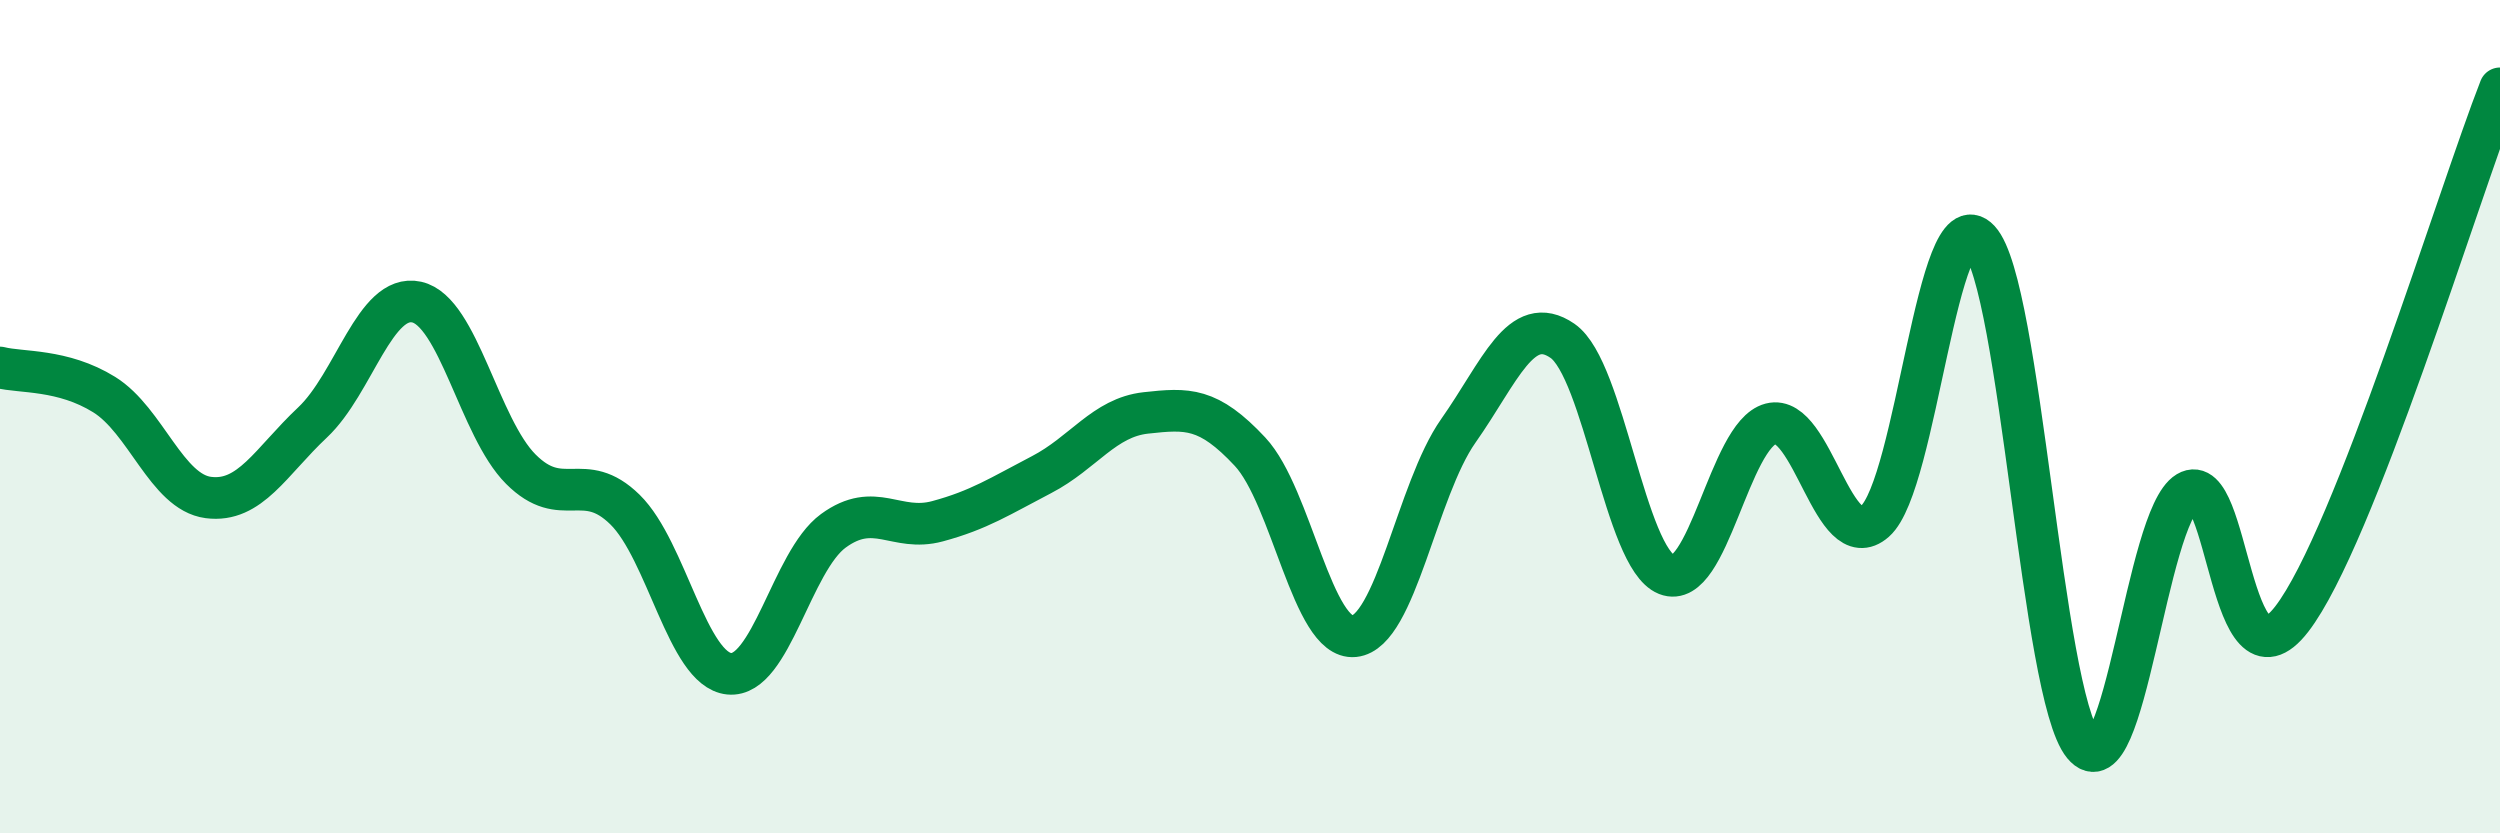 
    <svg width="60" height="20" viewBox="0 0 60 20" xmlns="http://www.w3.org/2000/svg">
      <path
        d="M 0,8.82 C 0.5,8.95 1.5,8.85 2.5,9.47 C 3.5,10.09 4,11.81 5,11.94 C 6,12.07 6.5,11.08 7.5,10.14 C 8.5,9.2 9,7.03 10,7.25 C 11,7.47 11.5,10.26 12.5,11.26 C 13.5,12.26 14,11.25 15,12.23 C 16,13.21 16.5,16.07 17.5,16.17 C 18.5,16.27 19,13.47 20,12.74 C 21,12.01 21.5,12.78 22.5,12.51 C 23.5,12.24 24,11.91 25,11.39 C 26,10.87 26.5,10.02 27.5,9.91 C 28.5,9.8 29,9.77 30,10.84 C 31,11.91 31.5,15.37 32.5,15.27 C 33.5,15.17 34,11.76 35,10.34 C 36,8.92 36.5,7.49 37.5,8.18 C 38.5,8.87 39,13.39 40,13.79 C 41,14.19 41.5,10.43 42.5,10.17 C 43.5,9.91 44,13.39 45,12.51 C 46,11.63 46.5,4.69 47.5,5.76 C 48.5,6.83 49,16.67 50,17.88 C 51,19.09 51.5,12.41 52.5,11.81 C 53.5,11.21 53.5,16.8 55,14.86 C 56.5,12.92 59,4.67 60,2.12L60 20L0 20Z"
        fill="#008740"
        opacity="0.1"
        stroke-linecap="round"
        stroke-linejoin="round"
      />
      <path
        d="M 0,8.82 C 0.5,8.95 1.5,8.85 2.5,9.47 C 3.5,10.09 4,11.81 5,11.94 C 6,12.07 6.5,11.08 7.5,10.14 C 8.5,9.2 9,7.03 10,7.25 C 11,7.47 11.5,10.26 12.5,11.26 C 13.5,12.26 14,11.25 15,12.23 C 16,13.21 16.5,16.07 17.5,16.17 C 18.5,16.27 19,13.47 20,12.74 C 21,12.01 21.5,12.78 22.5,12.51 C 23.5,12.24 24,11.91 25,11.39 C 26,10.87 26.5,10.02 27.5,9.91 C 28.5,9.8 29,9.77 30,10.84 C 31,11.91 31.5,15.37 32.5,15.27 C 33.5,15.17 34,11.76 35,10.34 C 36,8.92 36.5,7.49 37.5,8.18 C 38.5,8.87 39,13.39 40,13.79 C 41,14.19 41.5,10.43 42.5,10.17 C 43.5,9.91 44,13.39 45,12.51 C 46,11.63 46.5,4.69 47.5,5.76 C 48.5,6.83 49,16.67 50,17.88 C 51,19.09 51.5,12.41 52.5,11.81 C 53.5,11.21 53.5,16.8 55,14.86 C 56.5,12.92 59,4.67 60,2.12"
        stroke="#008740"
        stroke-width="1"
        fill="none"
        stroke-linecap="round"
        stroke-linejoin="round"
      />
    </svg>
  